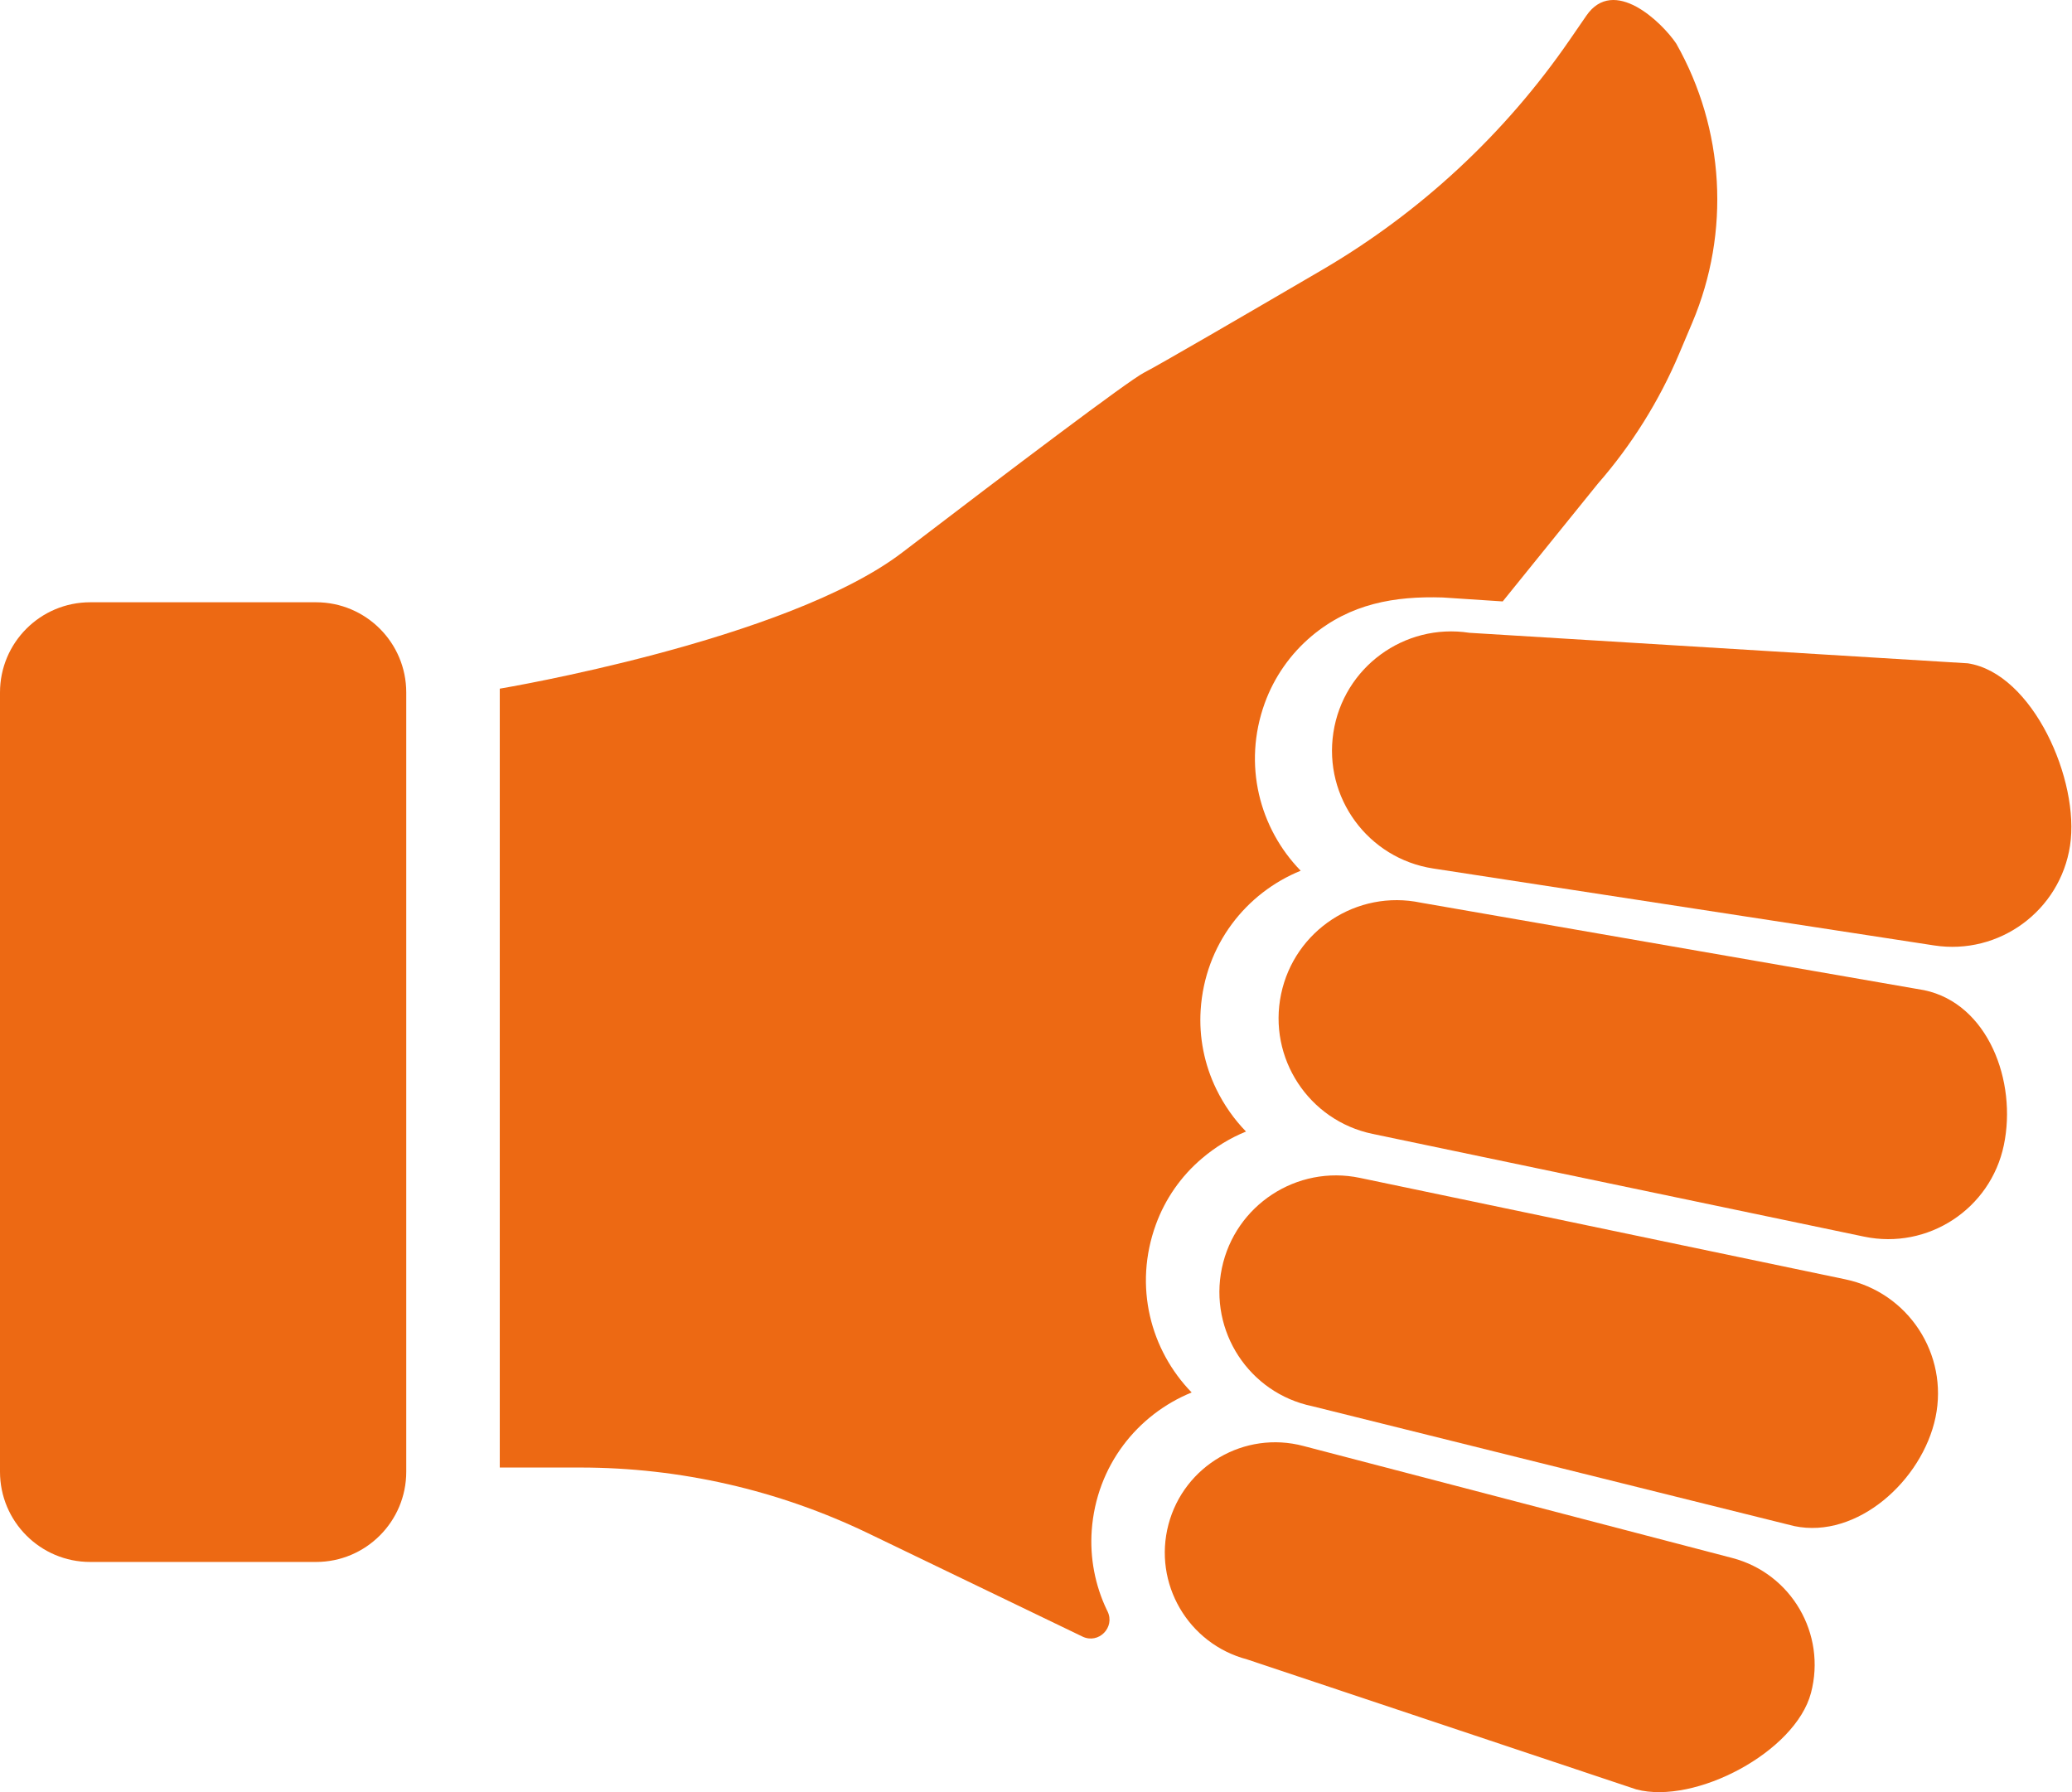 <svg width="74" height="64" viewBox="0 0 74 64" fill="none" xmlns="http://www.w3.org/2000/svg">
<path d="M69.076 33.763L51.183 31.015C48.859 30.657 47.264 28.484 47.621 26.16C47.977 23.836 50.15 22.241 52.476 22.598L70.28 23.688C72.604 24.046 74.287 27.878 73.93 30.201C73.574 32.525 71.399 34.12 69.076 33.763Z" fill="#ED6913"/>
<path d="M66.574 44.162L49.02 40.493C46.739 40.018 45.277 37.782 45.753 35.502C46.23 33.222 48.464 31.759 50.744 32.236L68.72 35.361C71 35.838 72.043 38.615 71.566 40.895C71.09 43.176 68.854 44.639 66.574 44.162Z" fill="#ED6913"/>
<path d="M64.079 54.499L46.863 50.217C44.612 49.748 43.169 47.54 43.638 45.289C44.109 43.037 46.316 41.593 48.567 42.064L65.901 45.686C68.153 46.156 69.596 48.362 69.126 50.615C68.655 52.866 66.33 54.97 64.079 54.499Z" fill="#ED6913"/>
<path d="M58.437 63.902L44.536 59.259C42.43 58.702 41.176 56.545 41.731 54.44C42.288 52.336 44.446 51.081 46.55 51.638L61.874 55.64C63.979 56.195 65.234 58.353 64.678 60.457C64.122 62.563 60.541 64.459 58.437 63.902Z" fill="#ED6913"/>
<path d="M59.866 1.557C59.35 0.79 57.636 -0.865 56.656 0.559L56.064 1.419C53.754 4.776 50.733 7.584 47.214 9.641C44.383 11.295 41.384 13.039 40.854 13.31C40.306 13.59 36.097 16.771 32.224 19.73C28.095 22.884 17.849 24.593 17.849 24.593V52.408H20.725C24.285 52.408 27.799 53.211 31.006 54.756L38.66 58.445C39.236 58.723 39.835 58.116 39.554 57.543C39.545 57.527 39.538 57.511 39.53 57.495C39.108 56.614 38.921 55.63 38.99 54.656C39.156 52.34 40.625 50.515 42.559 49.727C41.091 48.218 40.478 45.936 41.281 43.731C41.614 42.814 42.186 41.994 42.932 41.365C43.412 40.957 43.941 40.637 44.5 40.409C44.078 39.975 43.72 39.468 43.441 38.898C43.012 38.021 42.818 37.04 42.881 36.065C43.032 33.729 44.507 31.887 46.453 31.095C44.987 29.589 44.374 27.312 45.169 25.112C45.507 24.179 46.09 23.347 46.85 22.71C48.23 21.555 49.811 21.283 51.527 21.337L53.668 21.478L57.066 17.274C58.276 15.888 59.258 14.318 59.974 12.622L60.44 11.52C61.806 8.29 61.594 4.609 59.866 1.557Z" fill="#ED6913"/>
<path d="M3.223 55.78H11.286C13.066 55.78 14.509 54.337 14.509 52.558V24.73C14.509 22.95 13.066 21.508 11.286 21.508H3.223C1.442 21.508 0 22.95 0 24.73V52.558C0 54.337 1.442 55.78 3.223 55.78Z" fill="#ED6913"/>
</svg>
